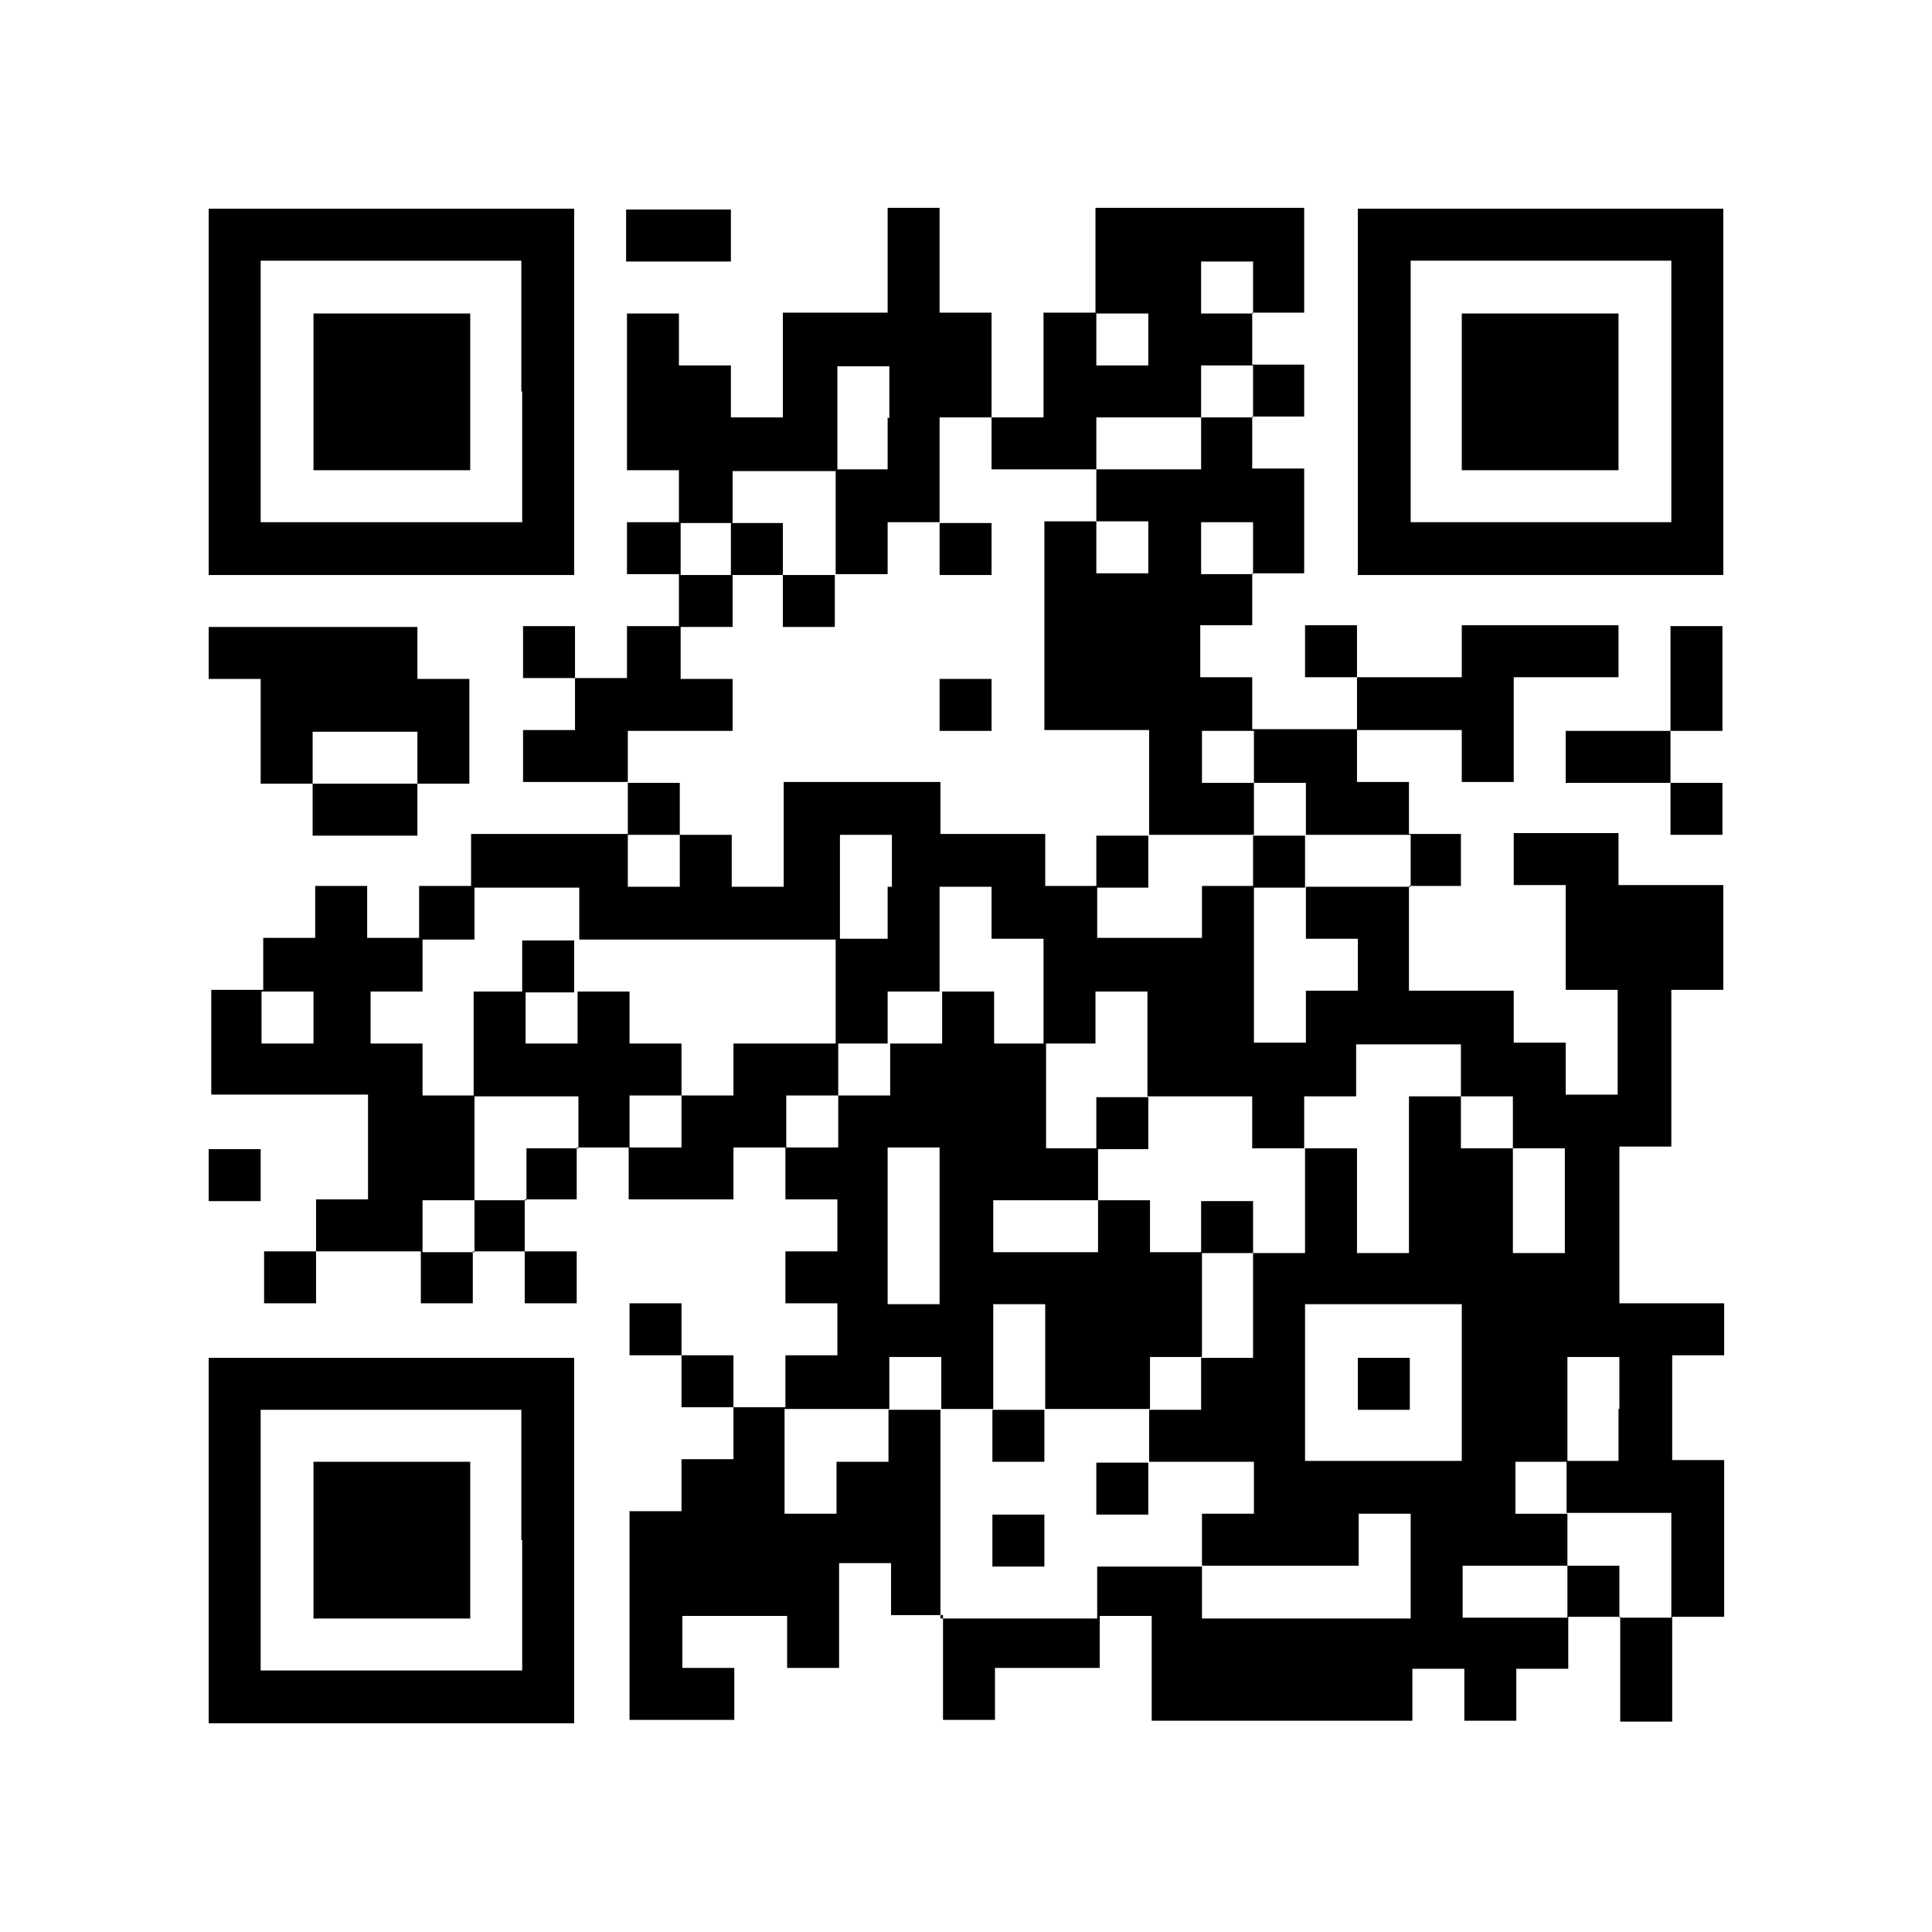 <?xml version="1.0" encoding="UTF-8"?><svg xmlns="http://www.w3.org/2000/svg" viewBox="0 0 22.68 22.68"><defs><style>.d{fill:#fff;}</style></defs><g id="a"/><g id="b"><g id="c"><g><rect class="d" width="22.68" height="22.68"/><path d="M2.45,4.6v2.15H6.74V2.45H2.45v2.15Zm3.68,0v1.53H3.06V3.06h3.06v1.53Z"/><path d="M3.68,4.6v.92h1.84v-1.84h-1.84v.92Z"/><path d="M7.35,2.76v.31h1.23v-.61h-1.23v.31Z"/><path d="M10.42,3.06v.61h-1.23v1.23h-.61v-.61h-.61v-.61h-.61v1.84h.61v.61h-.61v.61h.61v.61h-.61v.61h-.61v-.61h-.61v.61h.61v.61h-.61v.61h1.23v.61h-1.84v.61h-.61v.61h-.61v-.61h-.61v.61h-.61v.61h-.61v1.23h1.84v1.23h-.61v.61h-.61v.61h.61v-.61h1.23v.61h.61v-.61h.61v.61h.61v-.61h-.61v-.61h.61v-.61h.61v.61h1.23v-.61h.61v.61h.61v.61h-.61v.61h.61v.61h-.61v.61h-.61v-.61h-.61v-.61h-.61v.61h.61v.61h.61v.61h-.61v.61h-.61v2.45h1.23v-.61h-.61v-.61h1.23v.61h.61v-1.23h.61v.61h.61v1.23h.61v-.61h1.23v-.61h.61v1.23h3.06v-.61h.61v.61h.61v-.61h.61v-.61h.61v1.23h.61v-1.23h.61v-1.84h-.61v-1.23h.61v-.61h-1.23v-1.84h.61v-1.84h.61v-1.23h-1.23v-.61h-1.23v.61h.61v1.23h.61v1.23h-.61v-.61h-.61v-.61h-1.23v-1.23h.61v-.61h-.61v-.61h-.61v-.61h1.23v.61h.61v-1.23h1.23v-.61h-1.84v.61h-1.23v-.61h-.61v.61h.61v.61h-1.23v-.61h-.61v-.61h.61v-.61h.61v-1.23h-.61v-.61h.61v-.61h-.61v-.61h.61v-1.23h-2.45v1.23h-.61v1.23h-.61v-1.23h-.61v-1.23h-.61v.61Zm4.29,.31v.31h-.61v-.61h.61v.31Zm-1.23,.61v.31h-.61v-.61h.61v.31Zm-3.06,.92v.61h-.61v1.23h.61v-.61h.61v-1.23h.61v.61h1.23v-.61h1.23v-.61h.61v.61h-.61v.61h-1.23v.61h.61v.61h-.61v-.61h-.61v2.45h1.23v1.23h1.23v-.61h-.61v-.61h.61v.61h.61v.61h1.23v.61h-1.23v.61h.61v.61h-.61v.61h-.61v-1.84h-.61v.61h-1.23v-.61h-.61v-.61h-1.23v-.61h-1.84v1.23h-.61v-.61h-.61v.61h-.61v-.61h.61v-.61h-.61v-.61h1.23v-.61h-.61v-.61h.61v-.61h-.61v-.61h.61v-.61h1.23v-1.23h.61v.61Zm4.29,1.53v.31h-.61v-.61h.61v.31Zm-4.29,3.98v.61h-.61v1.23h.61v-.61h.61v-1.23h.61v.61h.61v1.23h.61v-.61h.61v1.23h1.23v.61h.61v-.61h.61v-.61h1.23v.61h.61v.61h.61v1.23h-.61v-1.23h-.61v-.61h-.61v1.84h-.61v-1.23h-.61v1.23h-.61v1.23h-.61v.61h-.61v.61h1.23v.61h-.61v.61h1.84v-.61h.61v1.23h-2.45v-.61h-1.23v.61h-1.84v-2.45h-.61v.61h-.61v.61h-.61v-1.23h1.23v-.61h.61v.61h.61v-1.23h.61v1.23h1.23v-.61h.61v-1.23h-.61v-.61h-.61v.61h-1.23v-.61h1.23v-.61h-.61v-1.23h-.61v-.61h-.61v.61h-.61v.61h-.61v.61h-.61v-.61h.61v-.61h-1.23v.61h-.61v.61h-.61v-.61h.61v-.61h-.61v-.61h-.61v.61h-.61v-.61h-.61v1.23h1.23v.61h-.61v.61h-.61v.61h-.61v-.61h.61v-1.23h-.61v-.61h-.61v-.61h.61v-.61h.61v-.61h1.23v.61h3.06v-1.23h.61v.61Zm-6.74,1.53v.31h-.61v-.61h.61v.31Zm7.35,2.45v.92h-.61v-1.84h.61v.92Zm6.13,1.84v.92h-1.84v-1.84h1.84v.92Zm1.84,.31v.61h-.61v.61h1.23v1.23h-.61v-.61h-.61v.61h-1.23v-.61h1.23v-.61h-.61v-.61h.61v-1.23h.61v.61Z"/><path d="M8.58,6.44v.31h.61v.61h.61v-.61h-.61v-.61h-.61v.31Z"/><path d="M11.03,6.44v.31h.61v-.61h-.61v.31Z"/><path d="M11.03,8.27v.31h.61v-.61h-.61v.31Z"/><path d="M12.87,10.11v.31h.61v-.61h-.61v.31Z"/><path d="M14.71,10.11v.31h.61v-.61h-.61v.31Z"/><path d="M6.13,11.34v.31h.61v-.61h-.61v.31Z"/><path d="M12.87,13.18v.31h.61v-.61h-.61v.31Z"/><path d="M14.1,14.4v.31h.61v-.61h-.61v.31Z"/><path d="M11.65,16.85v.31h.61v-.61h-.61v.31Z"/><path d="M12.87,17.47v.31h.61v-.61h-.61v.31Z"/><path d="M11.65,18.08v.31h.61v-.61h-.61v.31Z"/><path d="M15.94,16.24v.31h.61v-.61h-.61v.31Z"/><path d="M15.94,4.6v2.15h4.29V2.45h-4.29v2.15Zm3.68,0v1.53h-3.06V3.06h3.06v1.53Z"/><path d="M17.16,4.6v.92h1.84v-1.84h-1.84v.92Z"/><path d="M2.45,7.66v.31h.61v1.23h.61v.61h1.23v-.61h.61v-1.23h-.61v-.61H2.45v.31Zm2.45,1.23v.31h-1.23v-.61h1.23v.31Z"/><path d="M19.61,7.97v.61h-1.23v.61h1.23v.61h.61v-.61h-.61v-.61h.61v-1.23h-.61v.61Z"/><path d="M2.45,13.79v.31h.61v-.61h-.61v.31Z"/><path d="M2.45,18.08v2.15H6.74v-4.29H2.45v2.15Zm3.68,0v1.53H3.06v-3.06h3.06v1.53Z"/><path d="M3.68,18.08v.92h1.84v-1.84h-1.84v.92Z"/></g></g></g></svg>